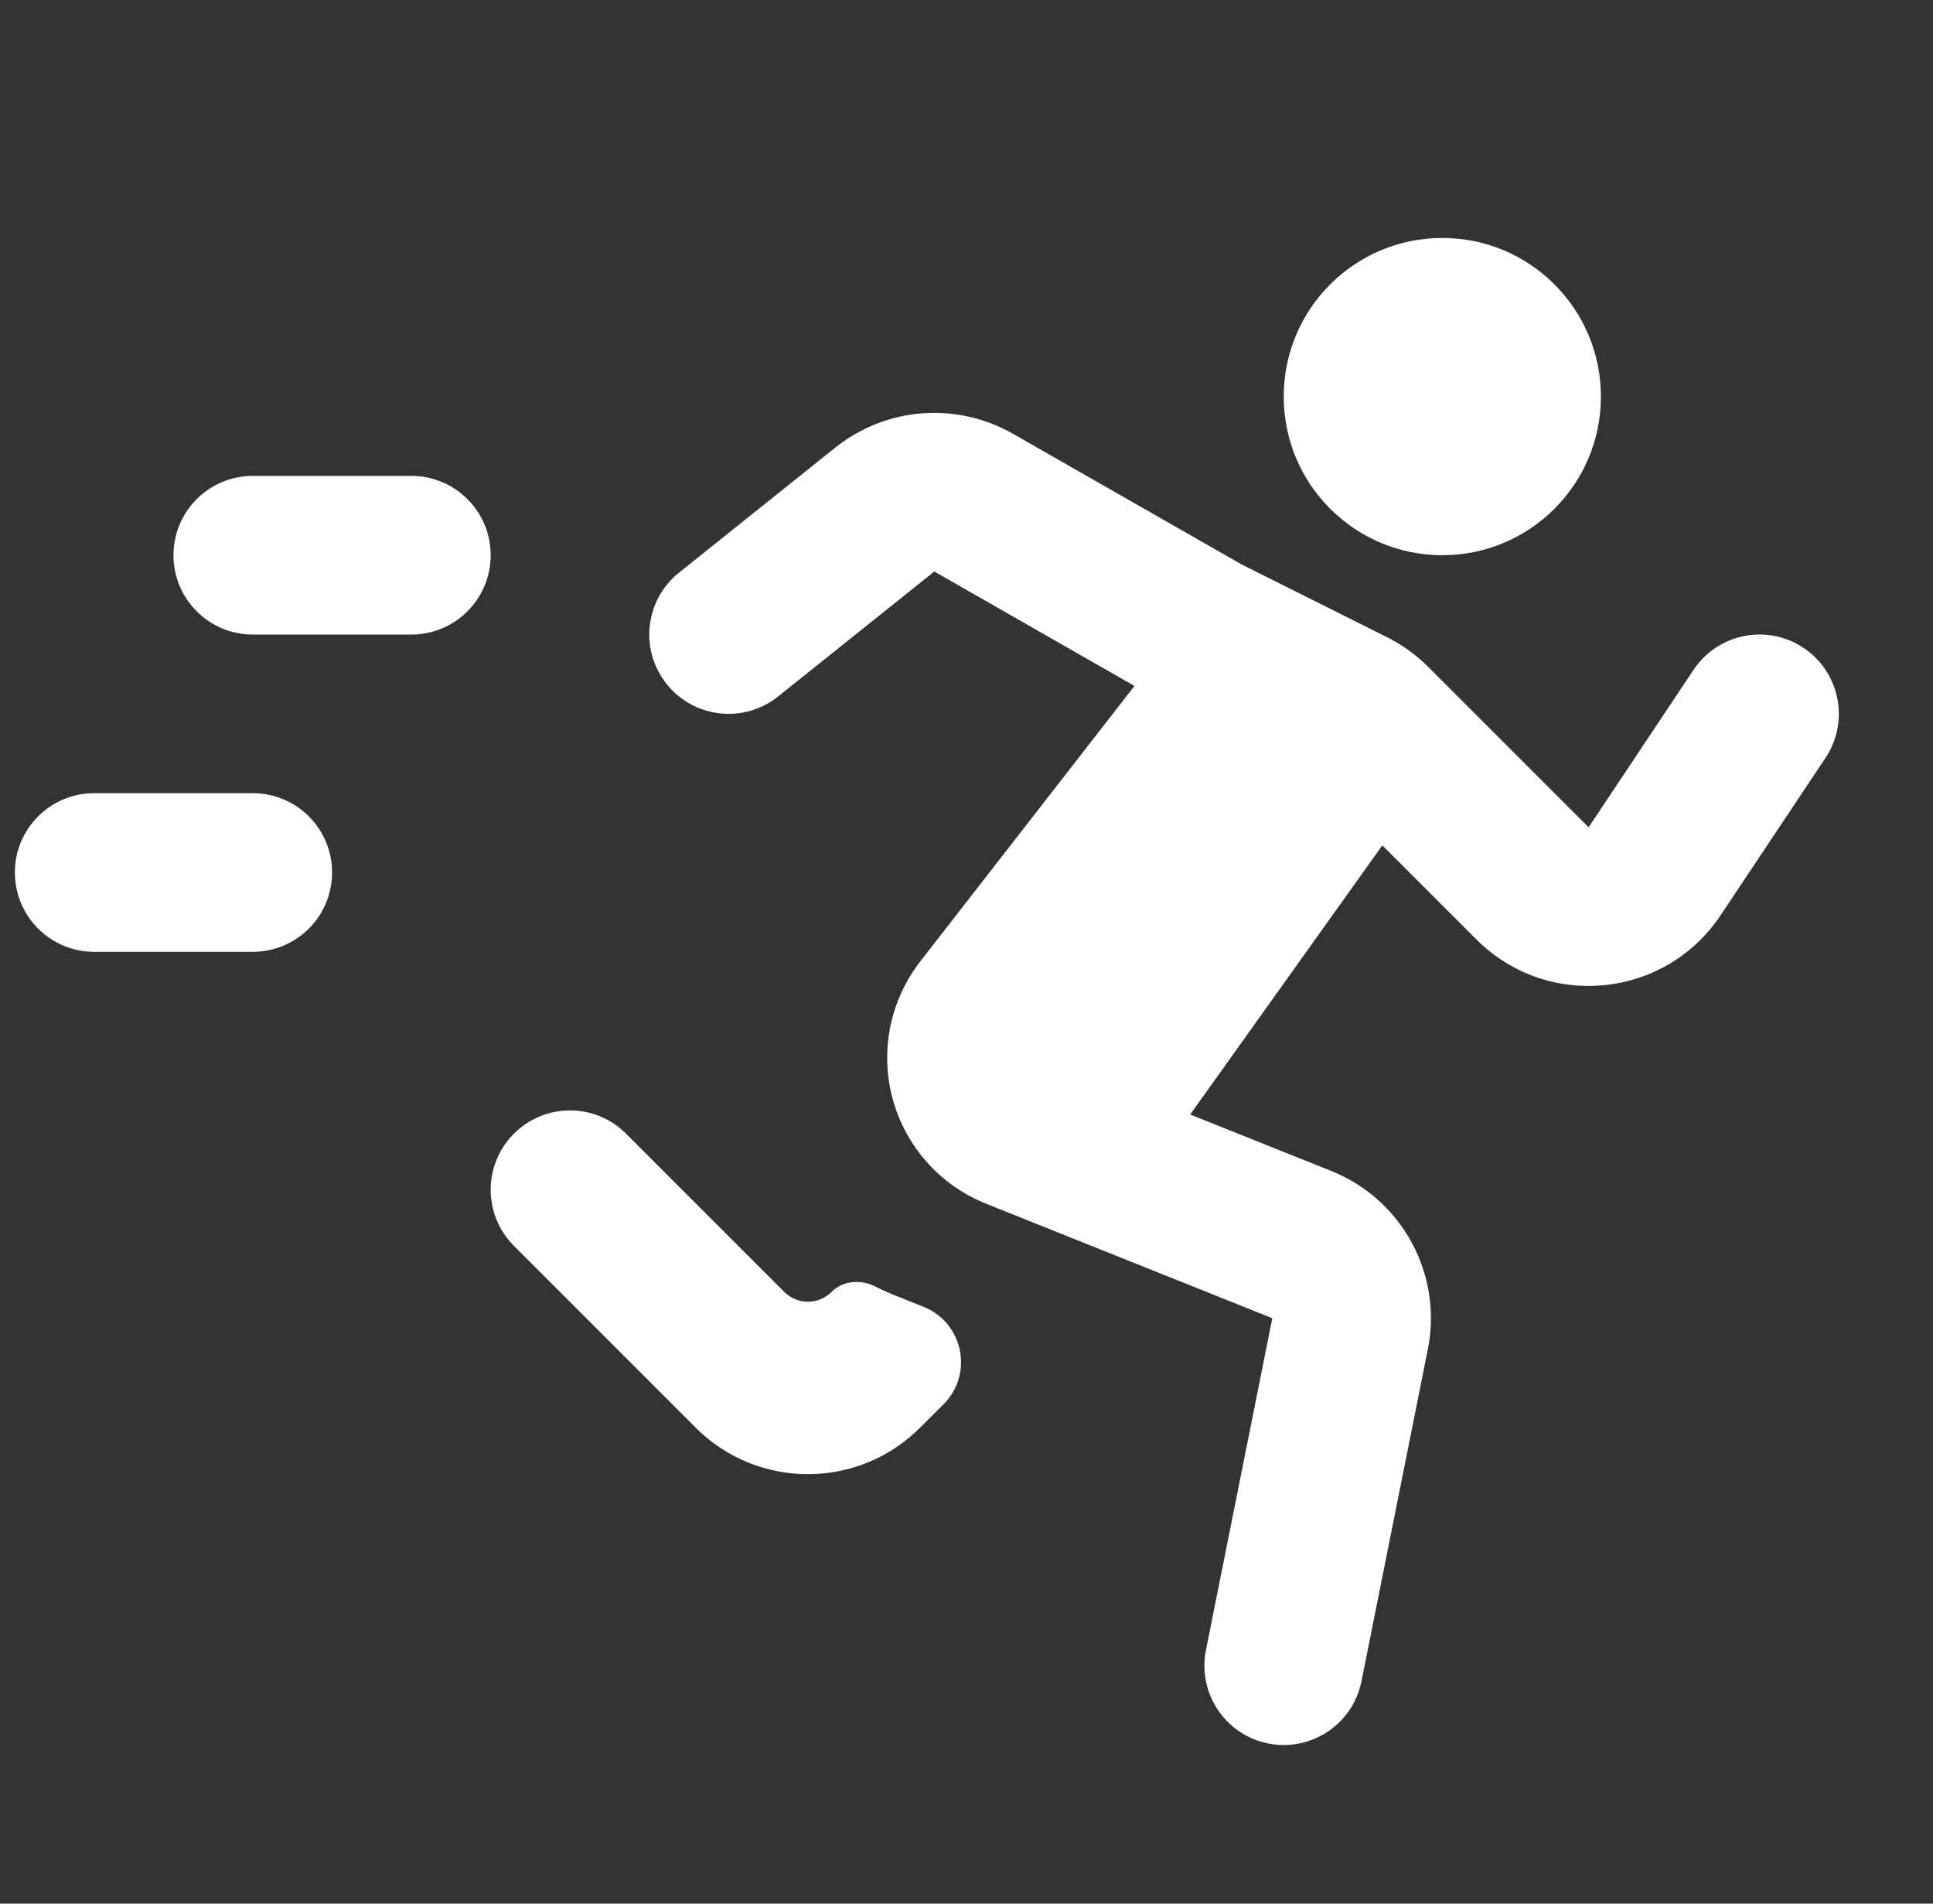 <svg width="65" height="64" viewBox="0 0 65 64" fill="none" xmlns="http://www.w3.org/2000/svg">
<rect x="0" y="0" width="65" height="64" fill="#333333" stroke="none"/>
<path d="M48.5 18.666C51.446 18.666 53.833 16.279 53.833 13.333C53.833 10.387 51.446 8 48.5 8C45.554 8 43.167 10.387 43.167 13.333C43.167 16.279 45.554 18.666 48.5 18.666Z" fill="white"/>
<path d="M34.063 14.584C32.164 13.498 29.794 13.683 28.085 15.05L22.834 19.251C21.684 20.171 21.498 21.849 22.418 22.999C23.338 24.149 25.016 24.335 26.166 23.415L31.417 19.214L38.148 23.061L30.946 32.321C30.225 33.248 29.833 34.389 29.833 35.563C29.833 37.722 31.148 39.664 33.153 40.466L42.783 44.319L40.552 55.477C40.263 56.921 41.2 58.326 42.644 58.615C44.088 58.903 45.493 57.967 45.782 56.523L48.013 45.364C48.517 42.843 47.151 40.321 44.764 39.367L40.021 37.469L46.483 28.421L49.648 31.585C52.028 33.965 55.99 33.573 57.856 30.772L61.386 25.479C62.202 24.253 61.871 22.598 60.646 21.781C59.42 20.964 57.765 21.295 56.948 22.52L53.419 27.814L48.025 22.42C47.62 22.015 47.152 21.677 46.639 21.421L41.759 18.981L34.063 14.584Z" fill="white"/>
<path d="M29.441 43.257C28.954 43.006 28.348 43.047 27.96 43.435C27.522 43.873 26.811 43.873 26.373 43.435L21.052 38.114C20.011 37.072 18.322 37.072 17.281 38.114C16.24 39.155 16.24 40.844 17.281 41.885L23.395 47.999C25.478 50.082 28.855 50.082 30.938 47.999L31.73 47.208C32.745 46.192 32.392 44.47 31.058 43.936L30.024 43.523C29.824 43.442 29.629 43.353 29.441 43.257Z" fill="white"/>
<path d="M8.5 16C7.027 16 5.833 17.194 5.833 18.666C5.833 20.139 7.027 21.333 8.5 21.333H13.833C15.306 21.333 16.5 20.139 16.5 18.666C16.5 17.194 15.306 16 13.833 16H8.5Z" fill="white"/>
<path d="M3.167 26.666C1.694 26.666 0.5 27.86 0.5 29.333C0.5 30.806 1.694 32 3.167 32H8.5C9.973 32 11.167 30.806 11.167 29.333C11.167 27.86 9.973 26.666 8.5 26.666H3.167Z" fill="white"/>
</svg>
